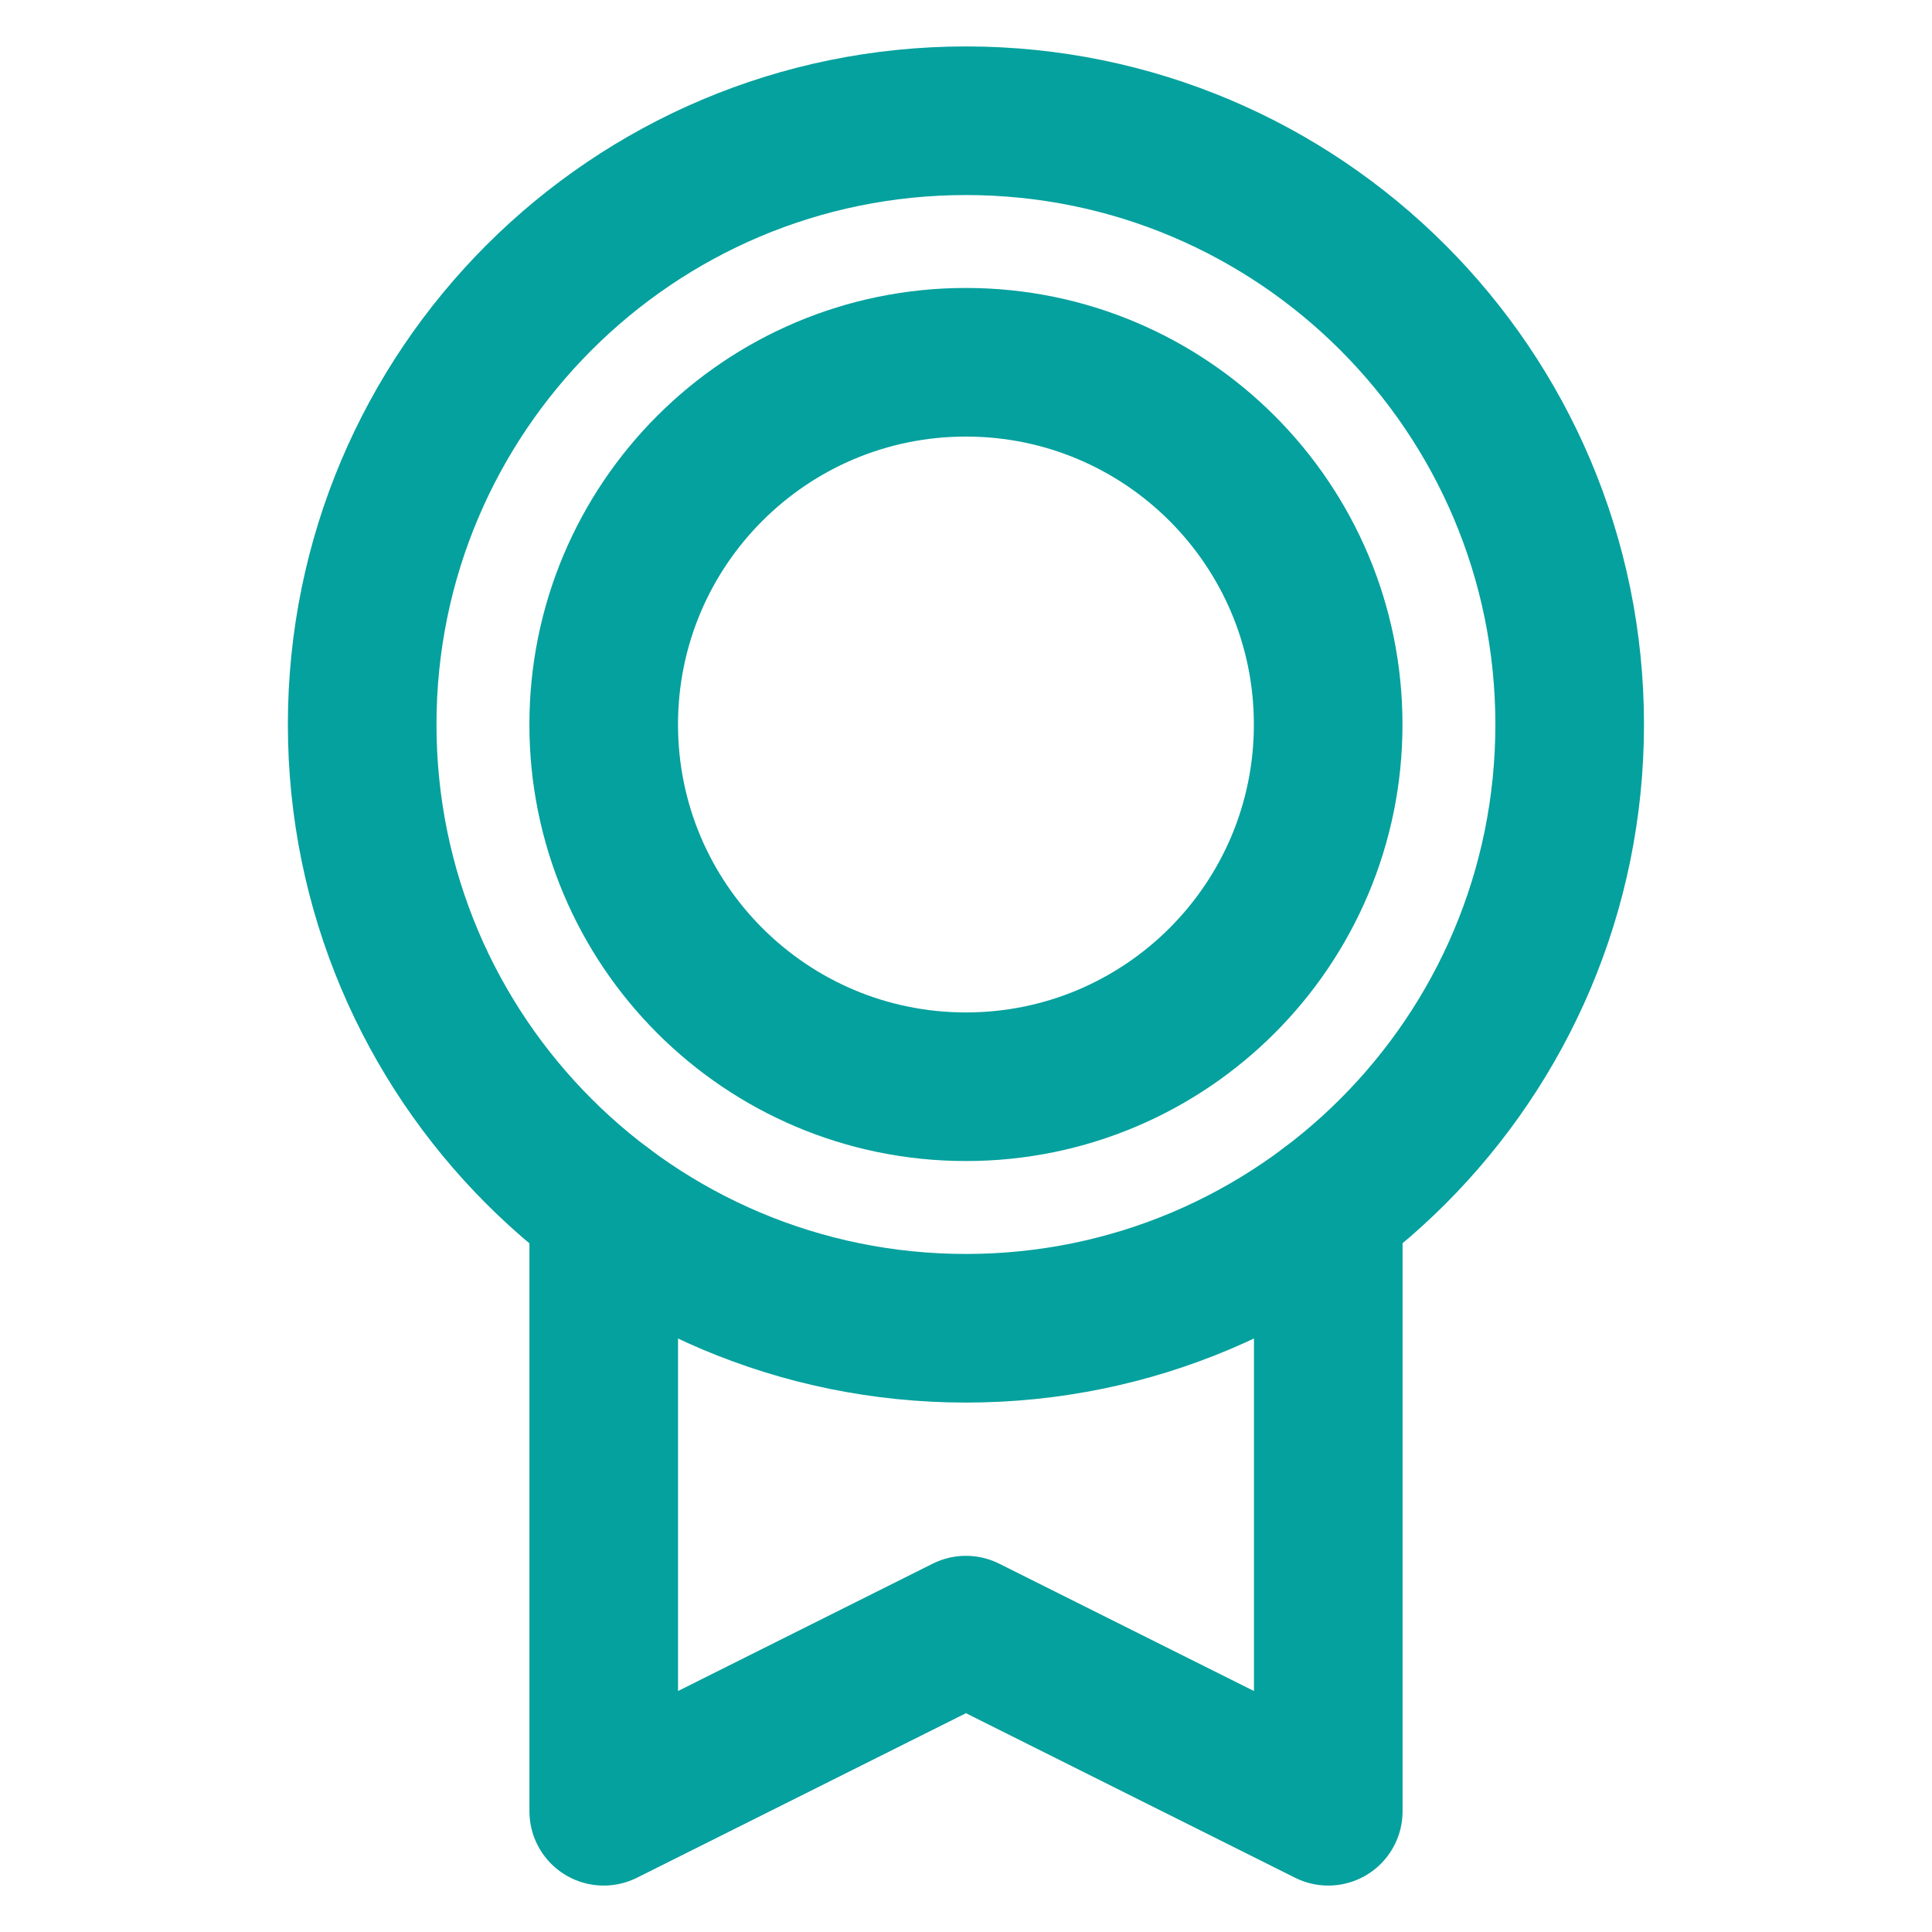 <svg width="65" height="65" viewBox="0 0 65 65" fill="none" xmlns="http://www.w3.org/2000/svg">
<path d="M32.498 44.688C43.716 44.688 52.81 35.593 52.81 24.375C52.81 13.157 43.716 4.062 32.498 4.062C21.28 4.062 12.185 13.157 12.185 24.375C12.185 35.593 21.28 44.688 32.498 44.688Z" stroke="#05A19E" stroke-width="5" stroke-linecap="round" stroke-linejoin="round"/>
<path d="M32.498 36.562C39.229 36.562 44.685 31.106 44.685 24.375C44.685 17.644 39.229 12.188 32.498 12.188C25.767 12.188 20.311 17.644 20.311 24.375C20.311 31.106 25.767 36.562 32.498 36.562Z" stroke="#05A19E" stroke-width="5" stroke-linecap="round" stroke-linejoin="round"/>
<path d="M44.688 40.624V60.938L32.498 54.844L20.312 60.938V40.626" stroke="#05A19E" stroke-width="5" stroke-linecap="round" stroke-linejoin="round"/>
</svg>

